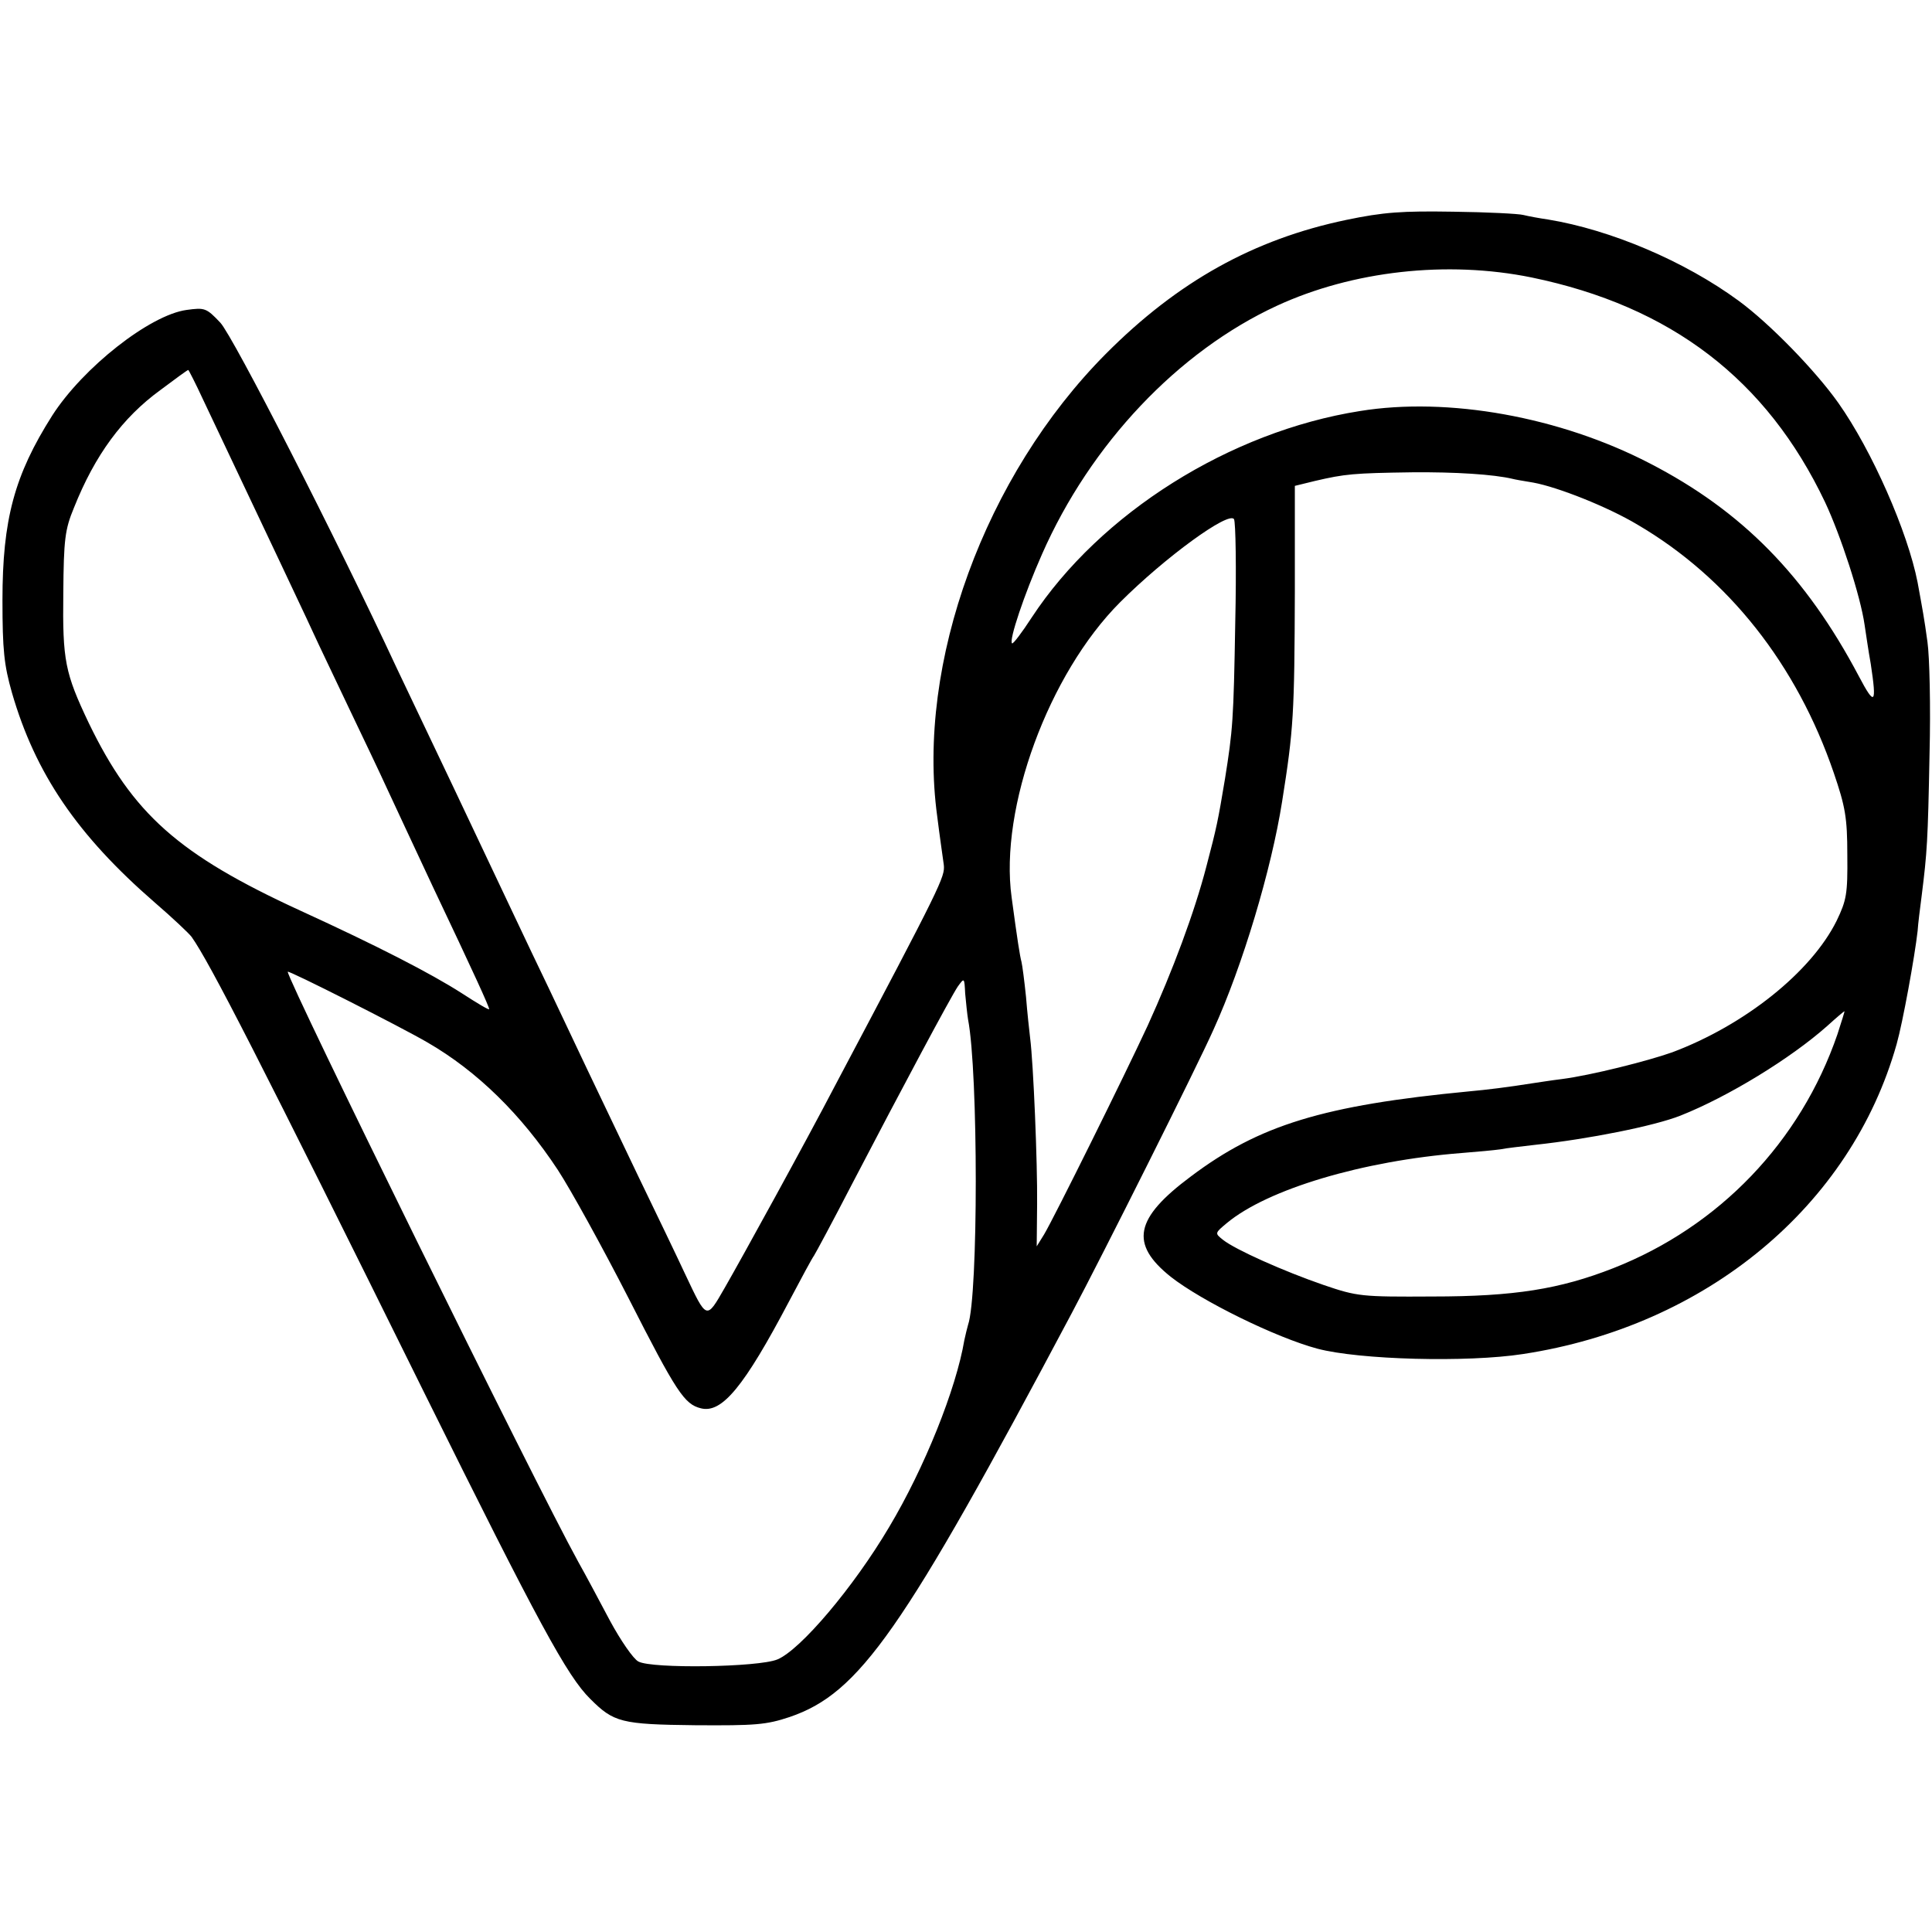 <?xml version="1.0" standalone="no"?>
<!DOCTYPE svg PUBLIC "-//W3C//DTD SVG 20010904//EN"
 "http://www.w3.org/TR/2001/REC-SVG-20010904/DTD/svg10.dtd">
<svg version="1.0" xmlns="http://www.w3.org/2000/svg"
 width="470pt" height="470pt" viewBox="0 0 470 470"
 preserveAspectRatio="xMidYMid meet">
<g transform="translate(0,470) scale(0.1,-0.1)"
fill="#000000" stroke="none">
<path d="M3275 4165 c-225 -47 -410 -150 -585 -326 -294 -296 -461 -752 -410
-1125 6 -49 14 -102 16 -118 3 -29 -4 -45 -264 -536 -73 -140 -227 -420 -269
-493 -45 -78 -43 -79 -96 33 -19 41 -71 149 -115 240 -100 209 -161 337 -217
456 -55 114 -102 215 -232 489 -55 116 -117 246 -138 290 -147 316 -398 807
-429 840 -34 36 -38 37 -82 31 -89 -12 -252 -140 -327 -257 -92 -145 -121
-253 -121 -449 0 -122 4 -158 23 -225 57 -197 159 -347 348 -511 43 -37 83
-75 89 -83 44 -62 167 -302 567 -1111 277 -559 347 -688 403 -743 57 -57 75
-62 255 -64 147 -1 173 1 230 20 170 58 274 206 686 982 73 137 305 600 345
690 71 156 141 390 167 555 28 176 30 213 31 512 l0 256 49 12 c73 17 94 19
236 21 105 1 199 -5 245 -16 3 -1 25 -5 50 -9 60 -11 181 -59 253 -102 222
-130 388 -341 478 -604 28 -82 33 -109 33 -200 1 -95 -2 -110 -26 -160 -62
-125 -224 -254 -400 -320 -59 -21 -198 -56 -268 -65 -25 -3 -56 -8 -70 -10
-63 -10 -112 -16 -156 -20 -355 -34 -511 -82 -677 -207 -137 -102 -149 -164
-49 -244 75 -59 256 -148 357 -175 102 -27 364 -34 500 -13 446 68 798 360
909 754 15 53 44 213 51 275 1 17 6 56 10 87 13 104 15 131 19 343 3 116 0
238 -5 273 -8 59 -12 79 -24 145 -24 123 -111 321 -193 437 -56 79 -167 193
-242 248 -132 97 -312 173 -464 198 -21 3 -48 8 -60 11 -11 3 -88 7 -171 8
-124 2 -169 -1 -260 -20z m451 -140 c339 -70 572 -248 714 -547 38 -81 86
-228 96 -298 3 -19 9 -62 15 -95 15 -99 10 -104 -29 -30 -129 244 -284 402
-509 518 -218 113 -490 162 -705 127 -316 -50 -631 -248 -798 -502 -24 -37
-46 -66 -48 -63 -8 7 30 120 73 217 118 268 331 493 571 604 184 85 414 111
620 69z m-3232 -297 c32 -68 60 -127 187 -395 28 -60 64 -135 79 -168 15 -33
56 -118 90 -190 34 -71 75 -157 90 -190 15 -33 66 -141 112 -240 103 -217 138
-294 138 -300 0 -3 -30 15 -67 39 -75 48 -203 114 -393 201 -296 136 -407 235
-514 456 -58 122 -64 152 -62 316 1 131 4 155 26 208 51 128 118 219 210 286
36 27 66 49 68 49 1 0 18 -33 36 -72z m2511 -543 c-4 -237 -6 -261 -25 -380
-17 -102 -20 -117 -45 -212 -29 -112 -82 -254 -143 -388 -56 -121 -227 -466
-252 -508 l-18 -29 1 103 c1 100 -9 342 -17 404 -2 17 -7 62 -10 100 -4 39 -9
77 -11 85 -4 15 -10 53 -24 157 -30 217 90 544 264 718 109 109 264 222 277
202 4 -7 6 -120 3 -252z m-1965 -1021 c121 -70 228 -175 317 -310 32 -49 109
-189 171 -310 118 -232 137 -260 177 -270 51 -13 105 52 215 261 29 55 56 105
60 110 4 6 46 84 93 175 123 236 239 453 257 480 16 22 16 22 18 -17 2 -22 5
-51 7 -63 25 -129 25 -672 0 -743 -2 -7 -6 -23 -9 -37 -20 -119 -97 -311 -183
-455 -87 -147 -216 -299 -272 -322 -46 -19 -305 -23 -338 -5 -12 6 -43 51 -69
99 -26 49 -60 113 -77 143 -106 192 -707 1414 -707 1436 0 5 275 -134 340
-172z m3430 20 c-90 -262 -288 -468 -545 -569 -130 -51 -241 -69 -440 -69
-173 -1 -183 0 -265 28 -96 33 -215 86 -245 110 -20 16 -20 16 10 41 99 82
329 151 570 170 39 3 81 7 95 9 14 3 52 7 85 11 130 14 290 46 353 71 116 46
268 139 357 218 22 20 41 36 42 36 1 0 -7 -25 -17 -56z"/>
</g>
</svg>
